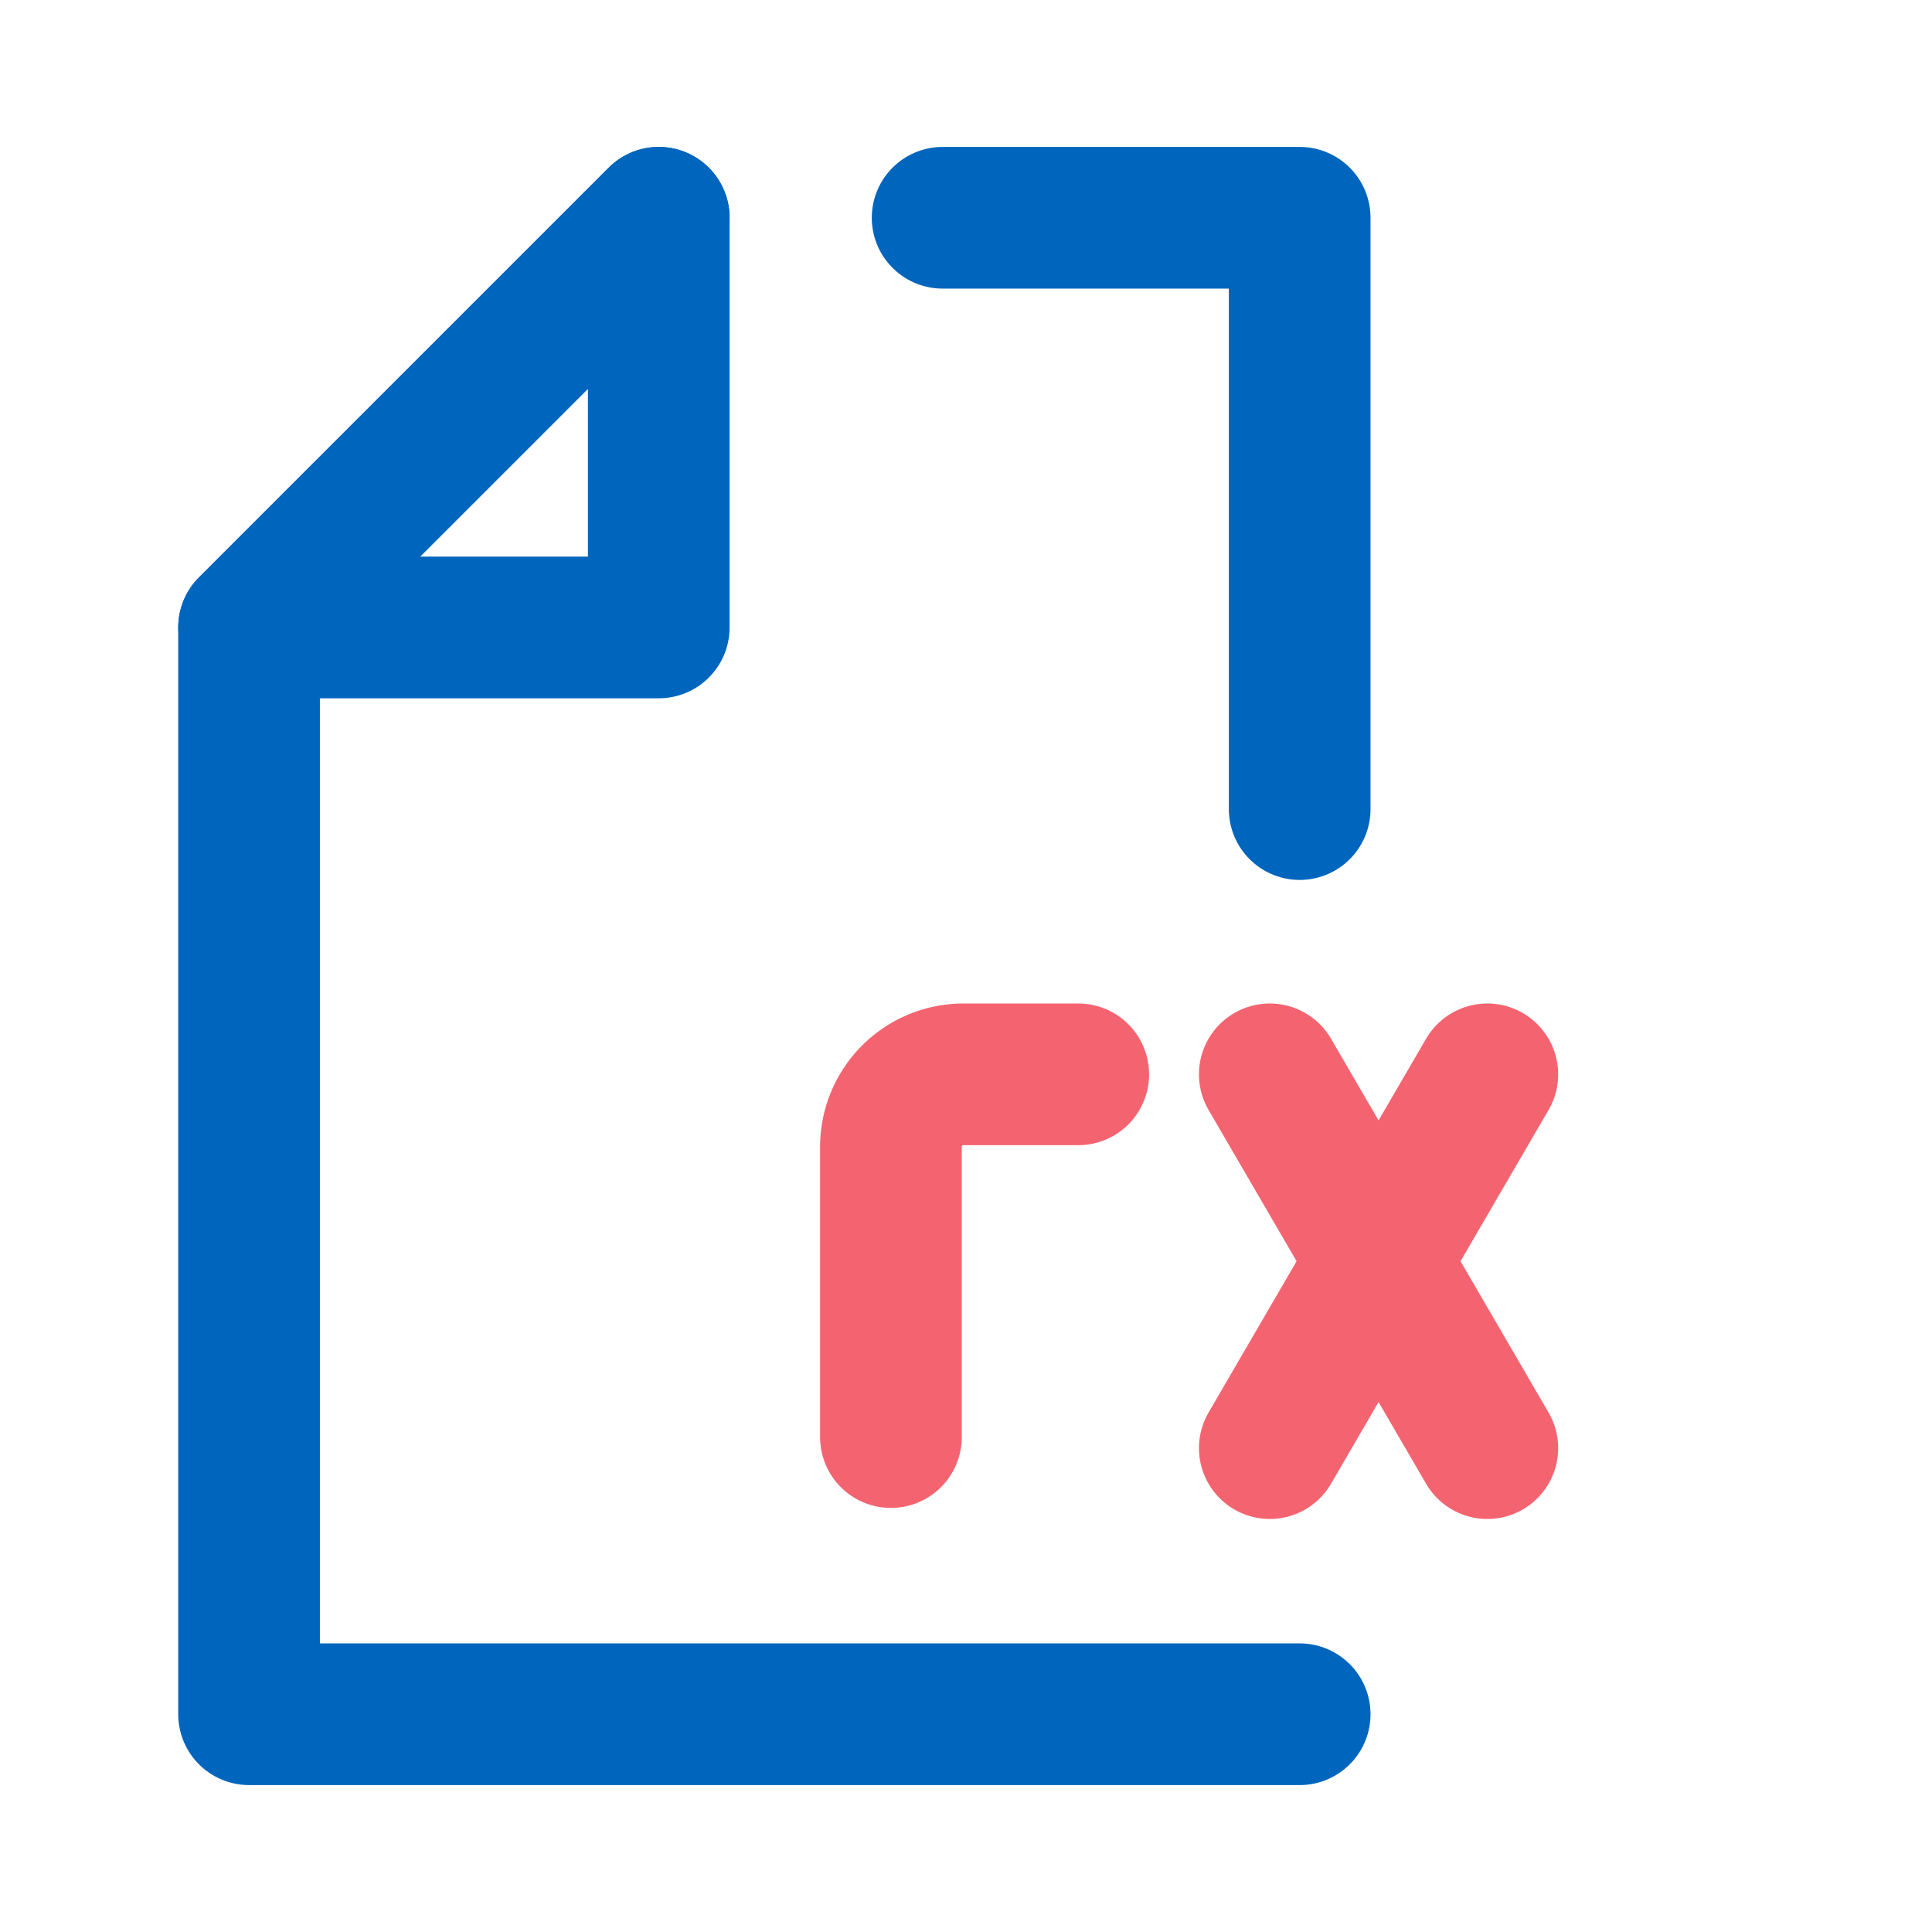 <svg id="Icon_rx" xmlns="http://www.w3.org/2000/svg" xmlns:xlink="http://www.w3.org/1999/xlink" width="70" height="70" viewBox="0 0 70 70">
  <defs>
    <clipPath id="clip-path">
      <rect id="Rectangle_336" data-name="Rectangle 336" width="70" height="70" fill="none"/>
    </clipPath>
  </defs>
  <g id="Group_2011" data-name="Group 2011" clip-path="url(#clip-path)">
    <path id="Path_1889" data-name="Path 1889" d="M35.28,52.068V41.554a2.629,2.629,0,0,1,2.629-2.629h4.158" transform="translate(-3)" fill="none" stroke="#f46470" stroke-linecap="round" stroke-linejoin="round" stroke-width="5.133"/>
    <line id="Line_199" data-name="Line 199" x2="7.882" y2="13.544" transform="translate(46.007 38.925)" fill="none" stroke="#f46470" stroke-linecap="round" stroke-linejoin="round" stroke-width="5.133"/>
    <line id="Line_200" data-name="Line 200" x1="7.882" y2="13.544" transform="translate(46.007 38.925)" fill="none" stroke="#f46470" stroke-linecap="round" stroke-linejoin="round" stroke-width="5.133"/>
    <path id="Path_1890" data-name="Path 1890" d="M26.868,22.734H12.024L26.868,7.89Z" transform="translate(-3)" fill="none" stroke="#0065bd" stroke-linecap="round" stroke-linejoin="round" stroke-width="5.133"/>
    <path id="Path_1891" data-name="Path 1891" d="M50.09,29.315V7.89H37.153" transform="translate(-3)" fill="none" stroke="#0065bd" stroke-linecap="round" stroke-linejoin="round" stroke-width="5.133"/>
    <path id="Path_1892" data-name="Path 1892" d="M26.868,7.89,12.024,22.734V62.11H50.09" transform="translate(-3)" fill="none" stroke="#0065bd" stroke-linecap="round" stroke-linejoin="round" stroke-width="5.133"/>
  </g>
</svg>
